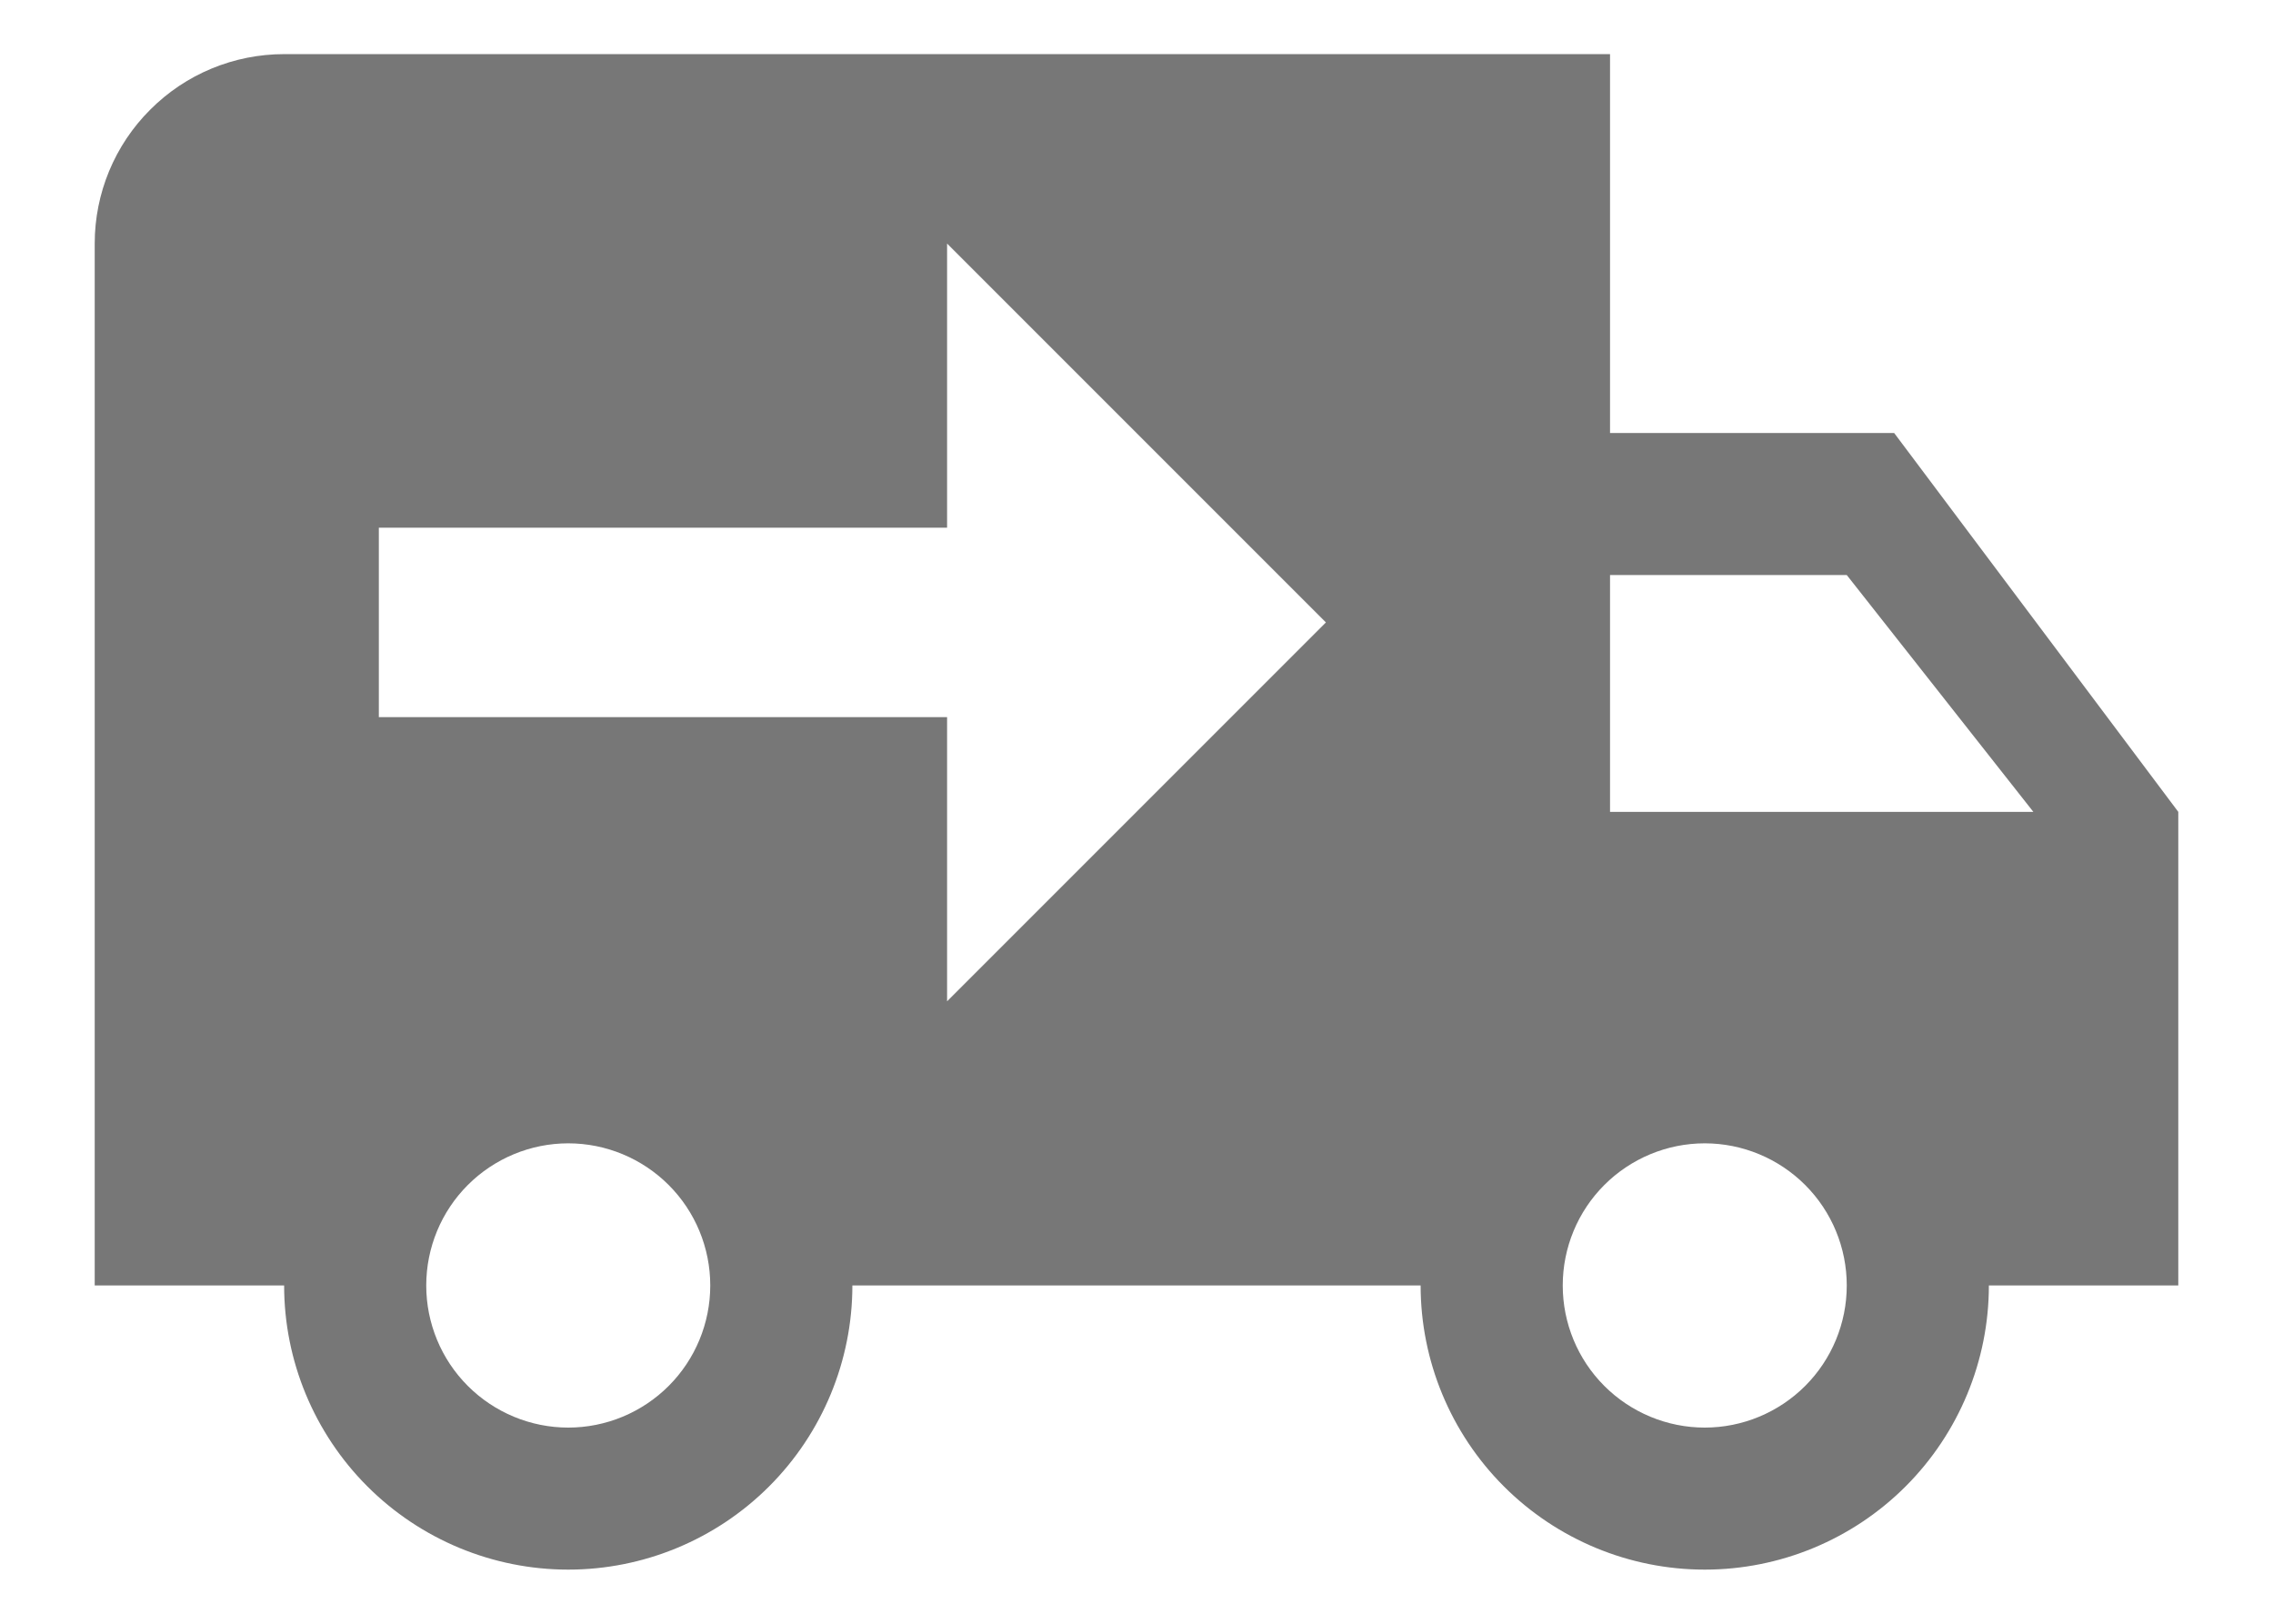 <svg width="21" height="15" viewBox="0 0 21 15" fill="none" xmlns="http://www.w3.org/2000/svg">
<path d="M2.625 0.5C2.161 0.5 1.716 0.684 1.388 1.013C1.059 1.341 0.875 1.786 0.875 2.25V11.875H2.625C2.625 12.571 2.902 13.239 3.394 13.731C3.886 14.223 4.554 14.5 5.25 14.5C5.946 14.5 6.614 14.223 7.106 13.731C7.598 13.239 7.875 12.571 7.875 11.875H13.125C13.125 12.571 13.402 13.239 13.894 13.731C14.386 14.223 15.054 14.5 15.75 14.5C16.446 14.5 17.114 14.223 17.606 13.731C18.098 13.239 18.375 12.571 18.375 11.875H20.125V7.5L17.5 4H14.875V0.5H2.625ZM8.75 2.25L12.25 5.75L8.75 9.25V6.625H3.5V4.875H8.75V2.25ZM14.875 5.312H17.062L18.786 7.5H14.875V5.312ZM5.25 10.562C5.598 10.562 5.932 10.701 6.178 10.947C6.424 11.193 6.562 11.527 6.562 11.875C6.562 12.223 6.424 12.557 6.178 12.803C5.932 13.049 5.598 13.188 5.25 13.188C4.902 13.188 4.568 13.049 4.322 12.803C4.076 12.557 3.938 12.223 3.938 11.875C3.938 11.527 4.076 11.193 4.322 10.947C4.568 10.701 4.902 10.562 5.25 10.562ZM15.75 10.562C16.098 10.562 16.432 10.701 16.678 10.947C16.924 11.193 17.062 11.527 17.062 11.875C17.062 12.223 16.924 12.557 16.678 12.803C16.432 13.049 16.098 13.188 15.75 13.188C15.402 13.188 15.068 13.049 14.822 12.803C14.576 12.557 14.438 12.223 14.438 11.875C14.438 11.527 14.576 11.193 14.822 10.947C15.068 10.701 15.402 10.562 15.75 10.562Z" fill="#777777"/>
</svg>
